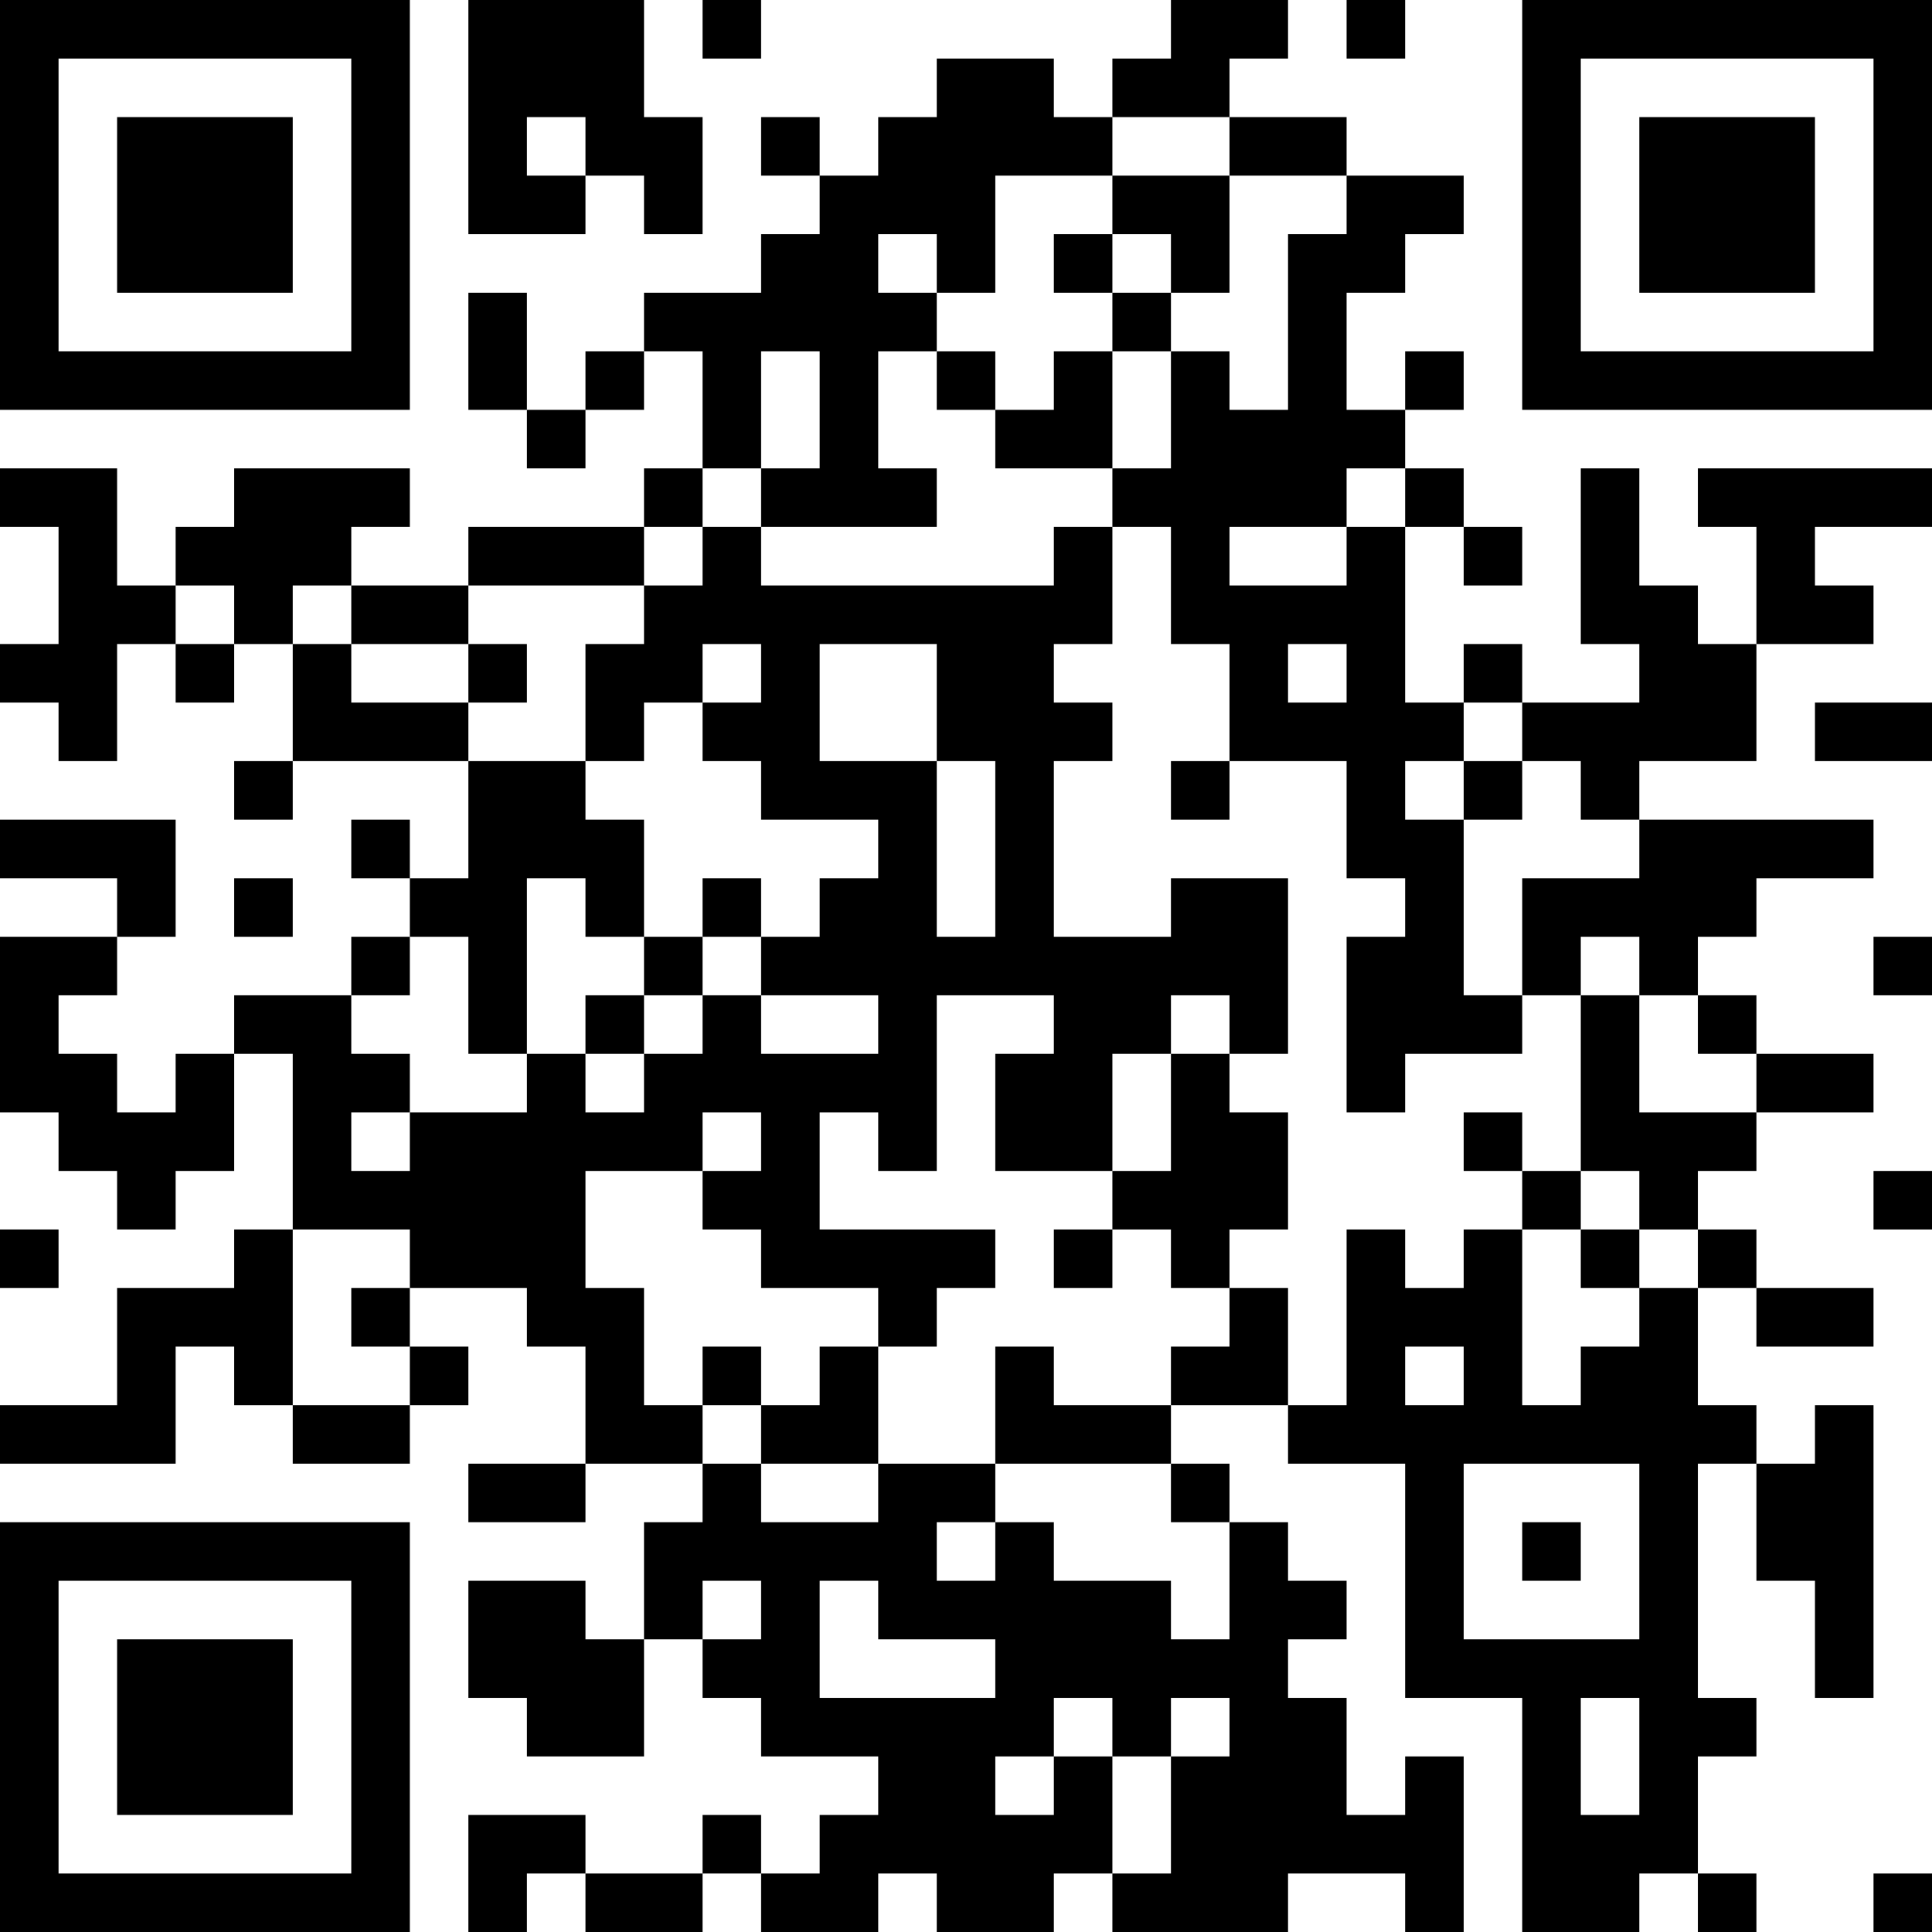 <?xml version="1.0" encoding="UTF-8"?>
<svg xmlns="http://www.w3.org/2000/svg" version="1.1" width="250" height="250" viewBox="0 0 250 250"><rect x="0" y="0" width="250" height="250" fill="#ffffff"/><g transform="scale(7.576)"><g transform="translate(0,0)"><path fill-rule="evenodd" d="M8 0L8 4L10 4L10 3L11 3L11 4L12 4L12 2L11 2L11 0ZM12 0L12 1L13 1L13 0ZM20 0L20 1L19 1L19 2L18 2L18 1L16 1L16 2L15 2L15 3L14 3L14 2L13 2L13 3L14 3L14 4L13 4L13 5L11 5L11 6L10 6L10 7L9 7L9 5L8 5L8 7L9 7L9 8L10 8L10 7L11 7L11 6L12 6L12 8L11 8L11 9L8 9L8 10L6 10L6 9L7 9L7 8L4 8L4 9L3 9L3 10L2 10L2 8L0 8L0 9L1 9L1 11L0 11L0 12L1 12L1 13L2 13L2 11L3 11L3 12L4 12L4 11L5 11L5 13L4 13L4 14L5 14L5 13L8 13L8 15L7 15L7 14L6 14L6 15L7 15L7 16L6 16L6 17L4 17L4 18L3 18L3 19L2 19L2 18L1 18L1 17L2 17L2 16L3 16L3 14L0 14L0 15L2 15L2 16L0 16L0 19L1 19L1 20L2 20L2 21L3 21L3 20L4 20L4 18L5 18L5 21L4 21L4 22L2 22L2 24L0 24L0 25L3 25L3 23L4 23L4 24L5 24L5 25L7 25L7 24L8 24L8 23L7 23L7 22L9 22L9 23L10 23L10 25L8 25L8 26L10 26L10 25L12 25L12 26L11 26L11 28L10 28L10 27L8 27L8 29L9 29L9 30L11 30L11 28L12 28L12 29L13 29L13 30L15 30L15 31L14 31L14 32L13 32L13 31L12 31L12 32L10 32L10 31L8 31L8 33L9 33L9 32L10 32L10 33L12 33L12 32L13 32L13 33L15 33L15 32L16 32L16 33L18 33L18 32L19 32L19 33L22 33L22 32L24 32L24 33L25 33L25 30L24 30L24 31L23 31L23 29L22 29L22 28L23 28L23 27L22 27L22 26L21 26L21 25L20 25L20 24L22 24L22 25L24 25L24 29L26 29L26 33L28 33L28 32L29 32L29 33L30 33L30 32L29 32L29 30L30 30L30 29L29 29L29 25L30 25L30 27L31 27L31 29L32 29L32 24L31 24L31 25L30 25L30 24L29 24L29 22L30 22L30 23L32 23L32 22L30 22L30 21L29 21L29 20L30 20L30 19L32 19L32 18L30 18L30 17L29 17L29 16L30 16L30 15L32 15L32 14L28 14L28 13L30 13L30 11L32 11L32 10L31 10L31 9L33 9L33 8L29 8L29 9L30 9L30 11L29 11L29 10L28 10L28 8L27 8L27 11L28 11L28 12L26 12L26 11L25 11L25 12L24 12L24 9L25 9L25 10L26 10L26 9L25 9L25 8L24 8L24 7L25 7L25 6L24 6L24 7L23 7L23 5L24 5L24 4L25 4L25 3L23 3L23 2L21 2L21 1L22 1L22 0ZM23 0L23 1L24 1L24 0ZM9 2L9 3L10 3L10 2ZM19 2L19 3L17 3L17 5L16 5L16 4L15 4L15 5L16 5L16 6L15 6L15 8L16 8L16 9L13 9L13 8L14 8L14 6L13 6L13 8L12 8L12 9L11 9L11 10L8 10L8 11L6 11L6 10L5 10L5 11L6 11L6 12L8 12L8 13L10 13L10 14L11 14L11 16L10 16L10 15L9 15L9 18L8 18L8 16L7 16L7 17L6 17L6 18L7 18L7 19L6 19L6 20L7 20L7 19L9 19L9 18L10 18L10 19L11 19L11 18L12 18L12 17L13 17L13 18L15 18L15 17L13 17L13 16L14 16L14 15L15 15L15 14L13 14L13 13L12 13L12 12L13 12L13 11L12 11L12 12L11 12L11 13L10 13L10 11L11 11L11 10L12 10L12 9L13 9L13 10L18 10L18 9L19 9L19 11L18 11L18 12L19 12L19 13L18 13L18 16L20 16L20 15L22 15L22 18L21 18L21 17L20 17L20 18L19 18L19 20L17 20L17 18L18 18L18 17L16 17L16 20L15 20L15 19L14 19L14 21L17 21L17 22L16 22L16 23L15 23L15 22L13 22L13 21L12 21L12 20L13 20L13 19L12 19L12 20L10 20L10 22L11 22L11 24L12 24L12 25L13 25L13 26L15 26L15 25L17 25L17 26L16 26L16 27L17 27L17 26L18 26L18 27L20 27L20 28L21 28L21 26L20 26L20 25L17 25L17 23L18 23L18 24L20 24L20 23L21 23L21 22L22 22L22 24L23 24L23 21L24 21L24 22L25 22L25 21L26 21L26 24L27 24L27 23L28 23L28 22L29 22L29 21L28 21L28 20L27 20L27 17L28 17L28 19L30 19L30 18L29 18L29 17L28 17L28 16L27 16L27 17L26 17L26 15L28 15L28 14L27 14L27 13L26 13L26 12L25 12L25 13L24 13L24 14L25 14L25 17L26 17L26 18L24 18L24 19L23 19L23 16L24 16L24 15L23 15L23 13L21 13L21 11L20 11L20 9L19 9L19 8L20 8L20 6L21 6L21 7L22 7L22 4L23 4L23 3L21 3L21 2ZM19 3L19 4L18 4L18 5L19 5L19 6L18 6L18 7L17 7L17 6L16 6L16 7L17 7L17 8L19 8L19 6L20 6L20 5L21 5L21 3ZM19 4L19 5L20 5L20 4ZM23 8L23 9L21 9L21 10L23 10L23 9L24 9L24 8ZM3 10L3 11L4 11L4 10ZM8 11L8 12L9 12L9 11ZM14 11L14 13L16 13L16 16L17 16L17 13L16 13L16 11ZM22 11L22 12L23 12L23 11ZM31 12L31 13L33 13L33 12ZM20 13L20 14L21 14L21 13ZM25 13L25 14L26 14L26 13ZM4 15L4 16L5 16L5 15ZM12 15L12 16L11 16L11 17L10 17L10 18L11 18L11 17L12 17L12 16L13 16L13 15ZM32 16L32 17L33 17L33 16ZM20 18L20 20L19 20L19 21L18 21L18 22L19 22L19 21L20 21L20 22L21 22L21 21L22 21L22 19L21 19L21 18ZM25 19L25 20L26 20L26 21L27 21L27 22L28 22L28 21L27 21L27 20L26 20L26 19ZM32 20L32 21L33 21L33 20ZM0 21L0 22L1 22L1 21ZM5 21L5 24L7 24L7 23L6 23L6 22L7 22L7 21ZM12 23L12 24L13 24L13 25L15 25L15 23L14 23L14 24L13 24L13 23ZM24 23L24 24L25 24L25 23ZM25 25L25 28L28 28L28 25ZM26 26L26 27L27 27L27 26ZM12 27L12 28L13 28L13 27ZM14 27L14 29L17 29L17 28L15 28L15 27ZM18 29L18 30L17 30L17 31L18 31L18 30L19 30L19 32L20 32L20 30L21 30L21 29L20 29L20 30L19 30L19 29ZM27 29L27 31L28 31L28 29ZM32 32L32 33L33 33L33 32ZM0 0L0 7L7 7L7 0ZM1 1L1 6L6 6L6 1ZM2 2L2 5L5 5L5 2ZM26 0L26 7L33 7L33 0ZM27 1L27 6L32 6L32 1ZM28 2L28 5L31 5L31 2ZM0 26L0 33L7 33L7 26ZM1 27L1 32L6 32L6 27ZM2 28L2 31L5 31L5 28Z" fill="#000000"/></g></g></svg>
